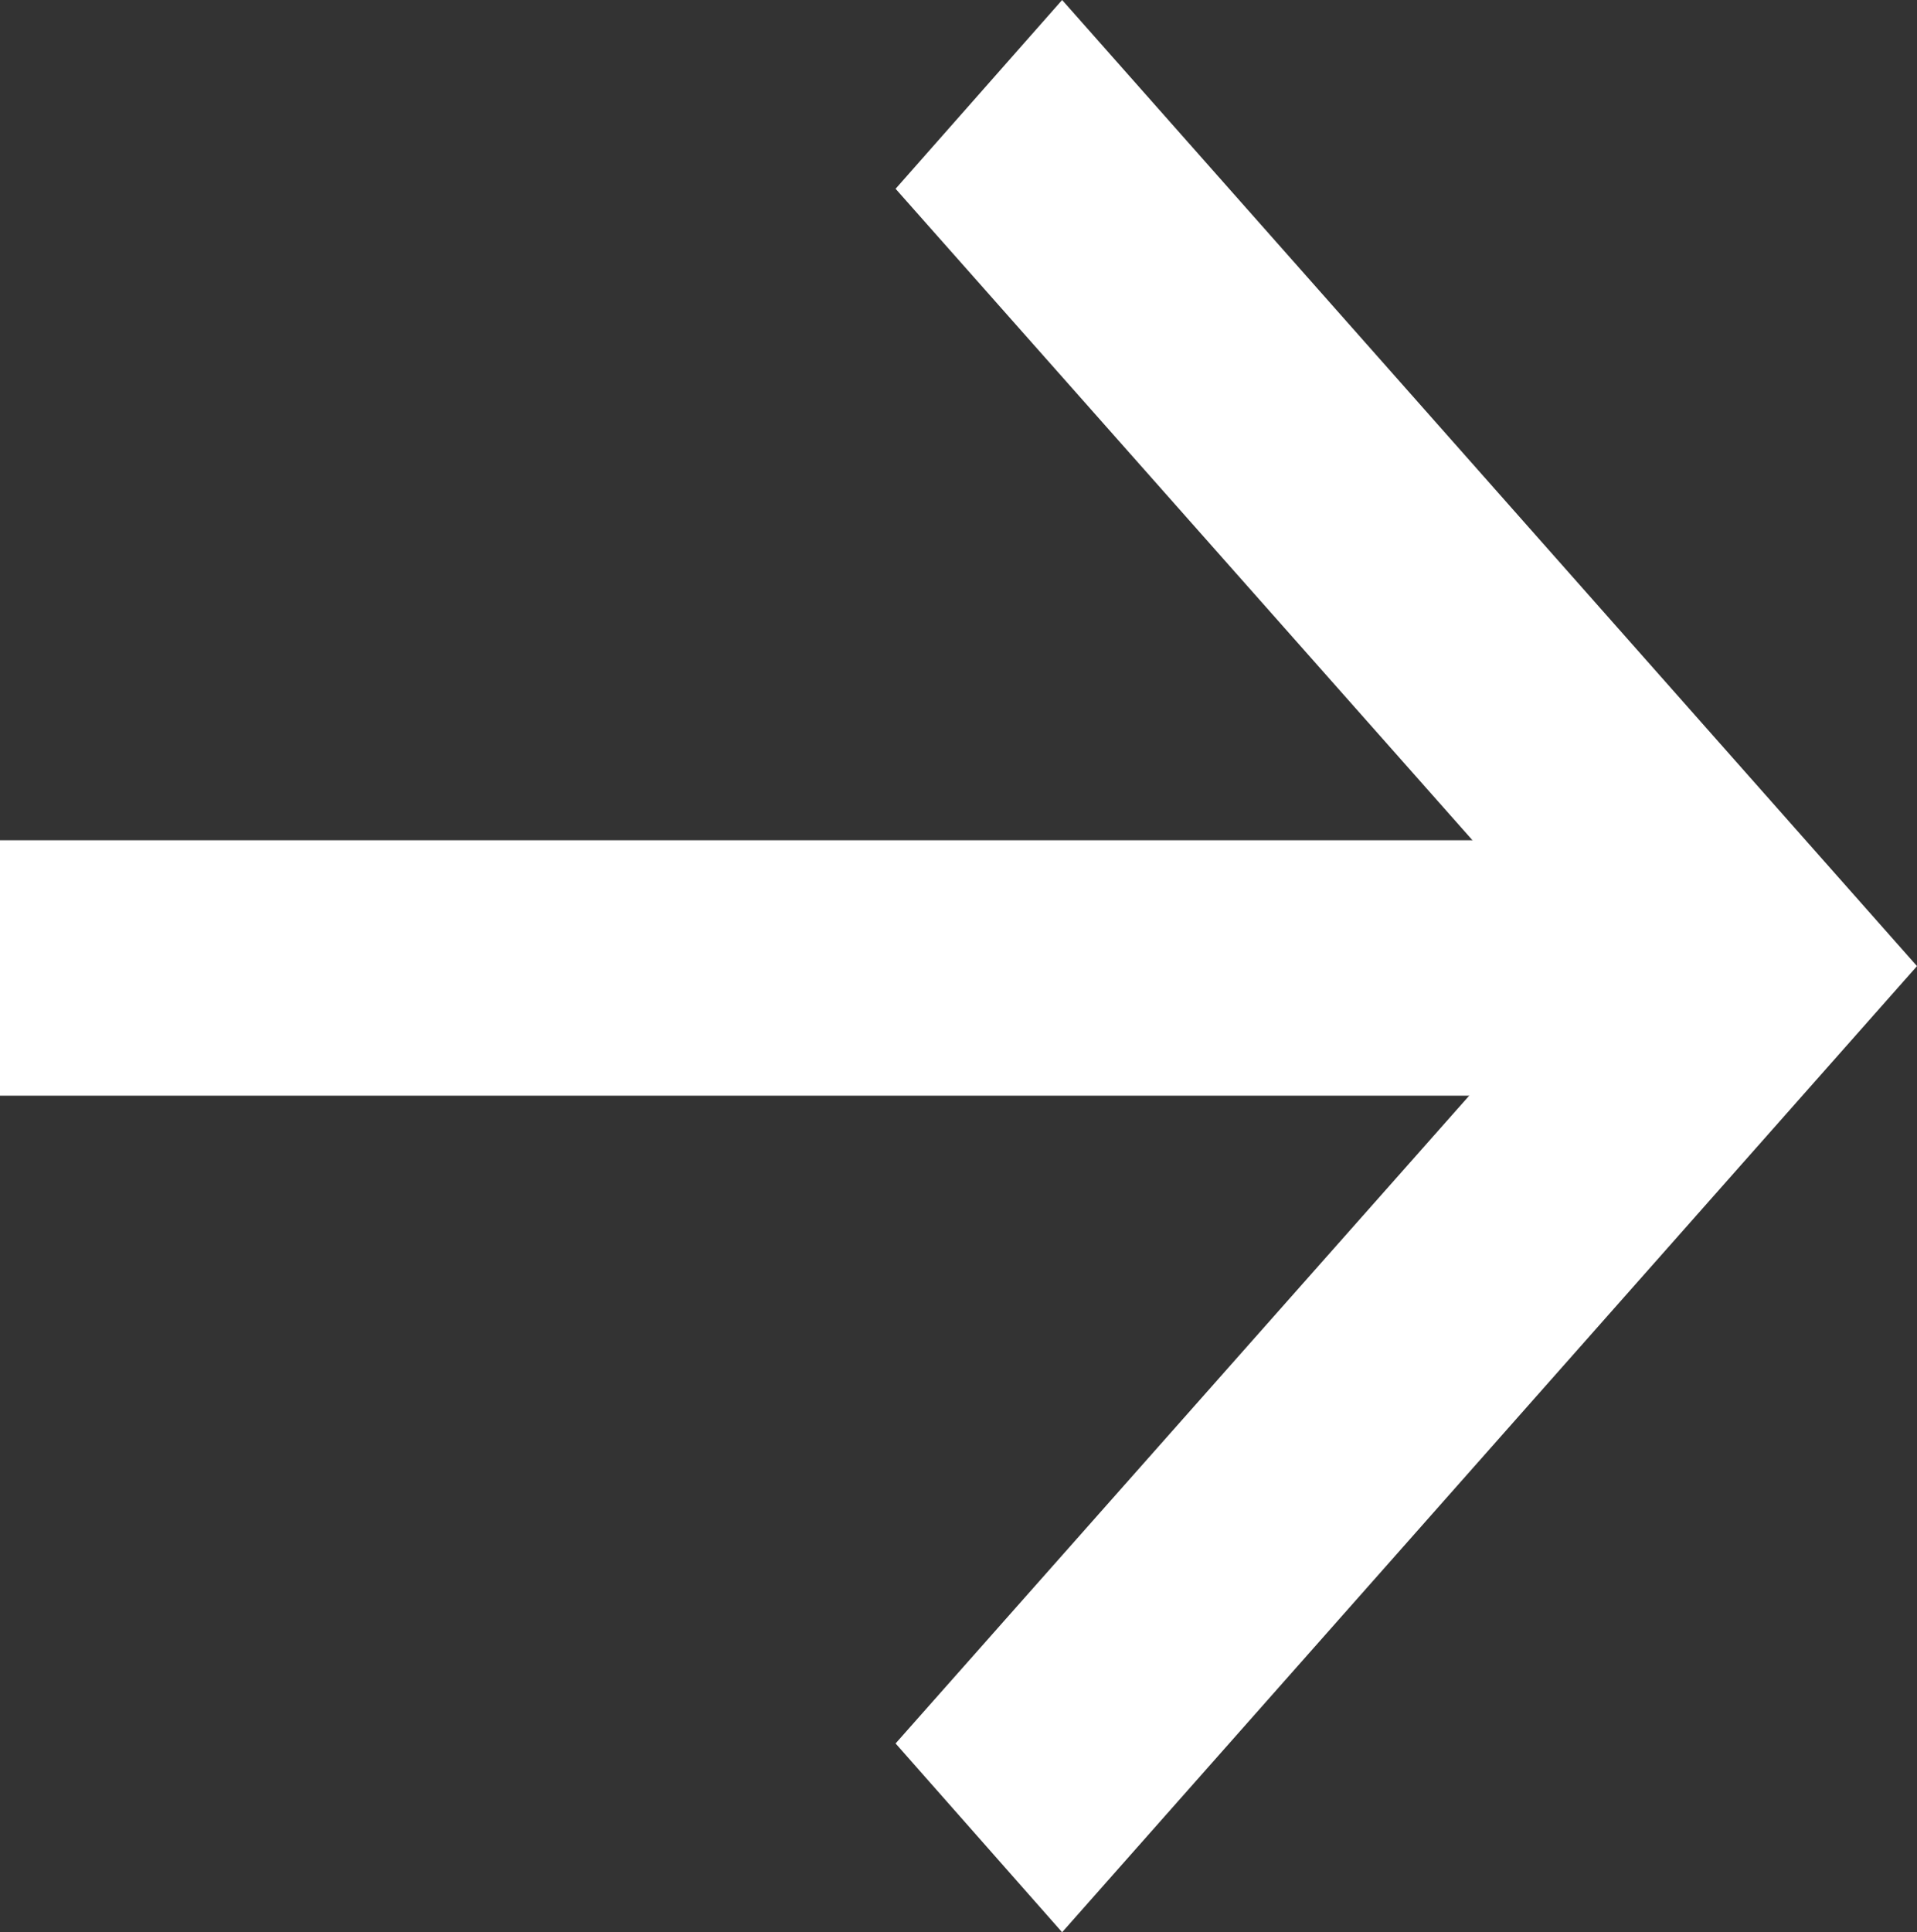 <?xml version="1.0" encoding="utf-8"?>
<!-- Generator: Adobe Illustrator 28.2.0, SVG Export Plug-In . SVG Version: 6.00 Build 0)  -->
<svg version="1.1" id="_レイヤー_2" xmlns="http://www.w3.org/2000/svg" xmlns:xlink="http://www.w3.org/1999/xlink" x="0px"
	 y="0px" viewBox="0 0 51.8 52.2" style="enable-background:new 0 0 51.8 52.2;" xml:space="preserve">
<rect x="0" y="0" width="51.8" height="52.2" fill="#333333" stroke="none"/>
<style type="text/css">
	.st0{fill:#FFFFFF;}
</style>
<g id="OBJECTS">
	<polygon class="st0" points="24.2,47.1 42.8,26.1 24.2,5.1 28.7,0 51.8,26.1 28.7,52.2 	"/>
	<rect y="22.7" class="st0" width="44.8" height="6.9"/>
</g>
</svg>
